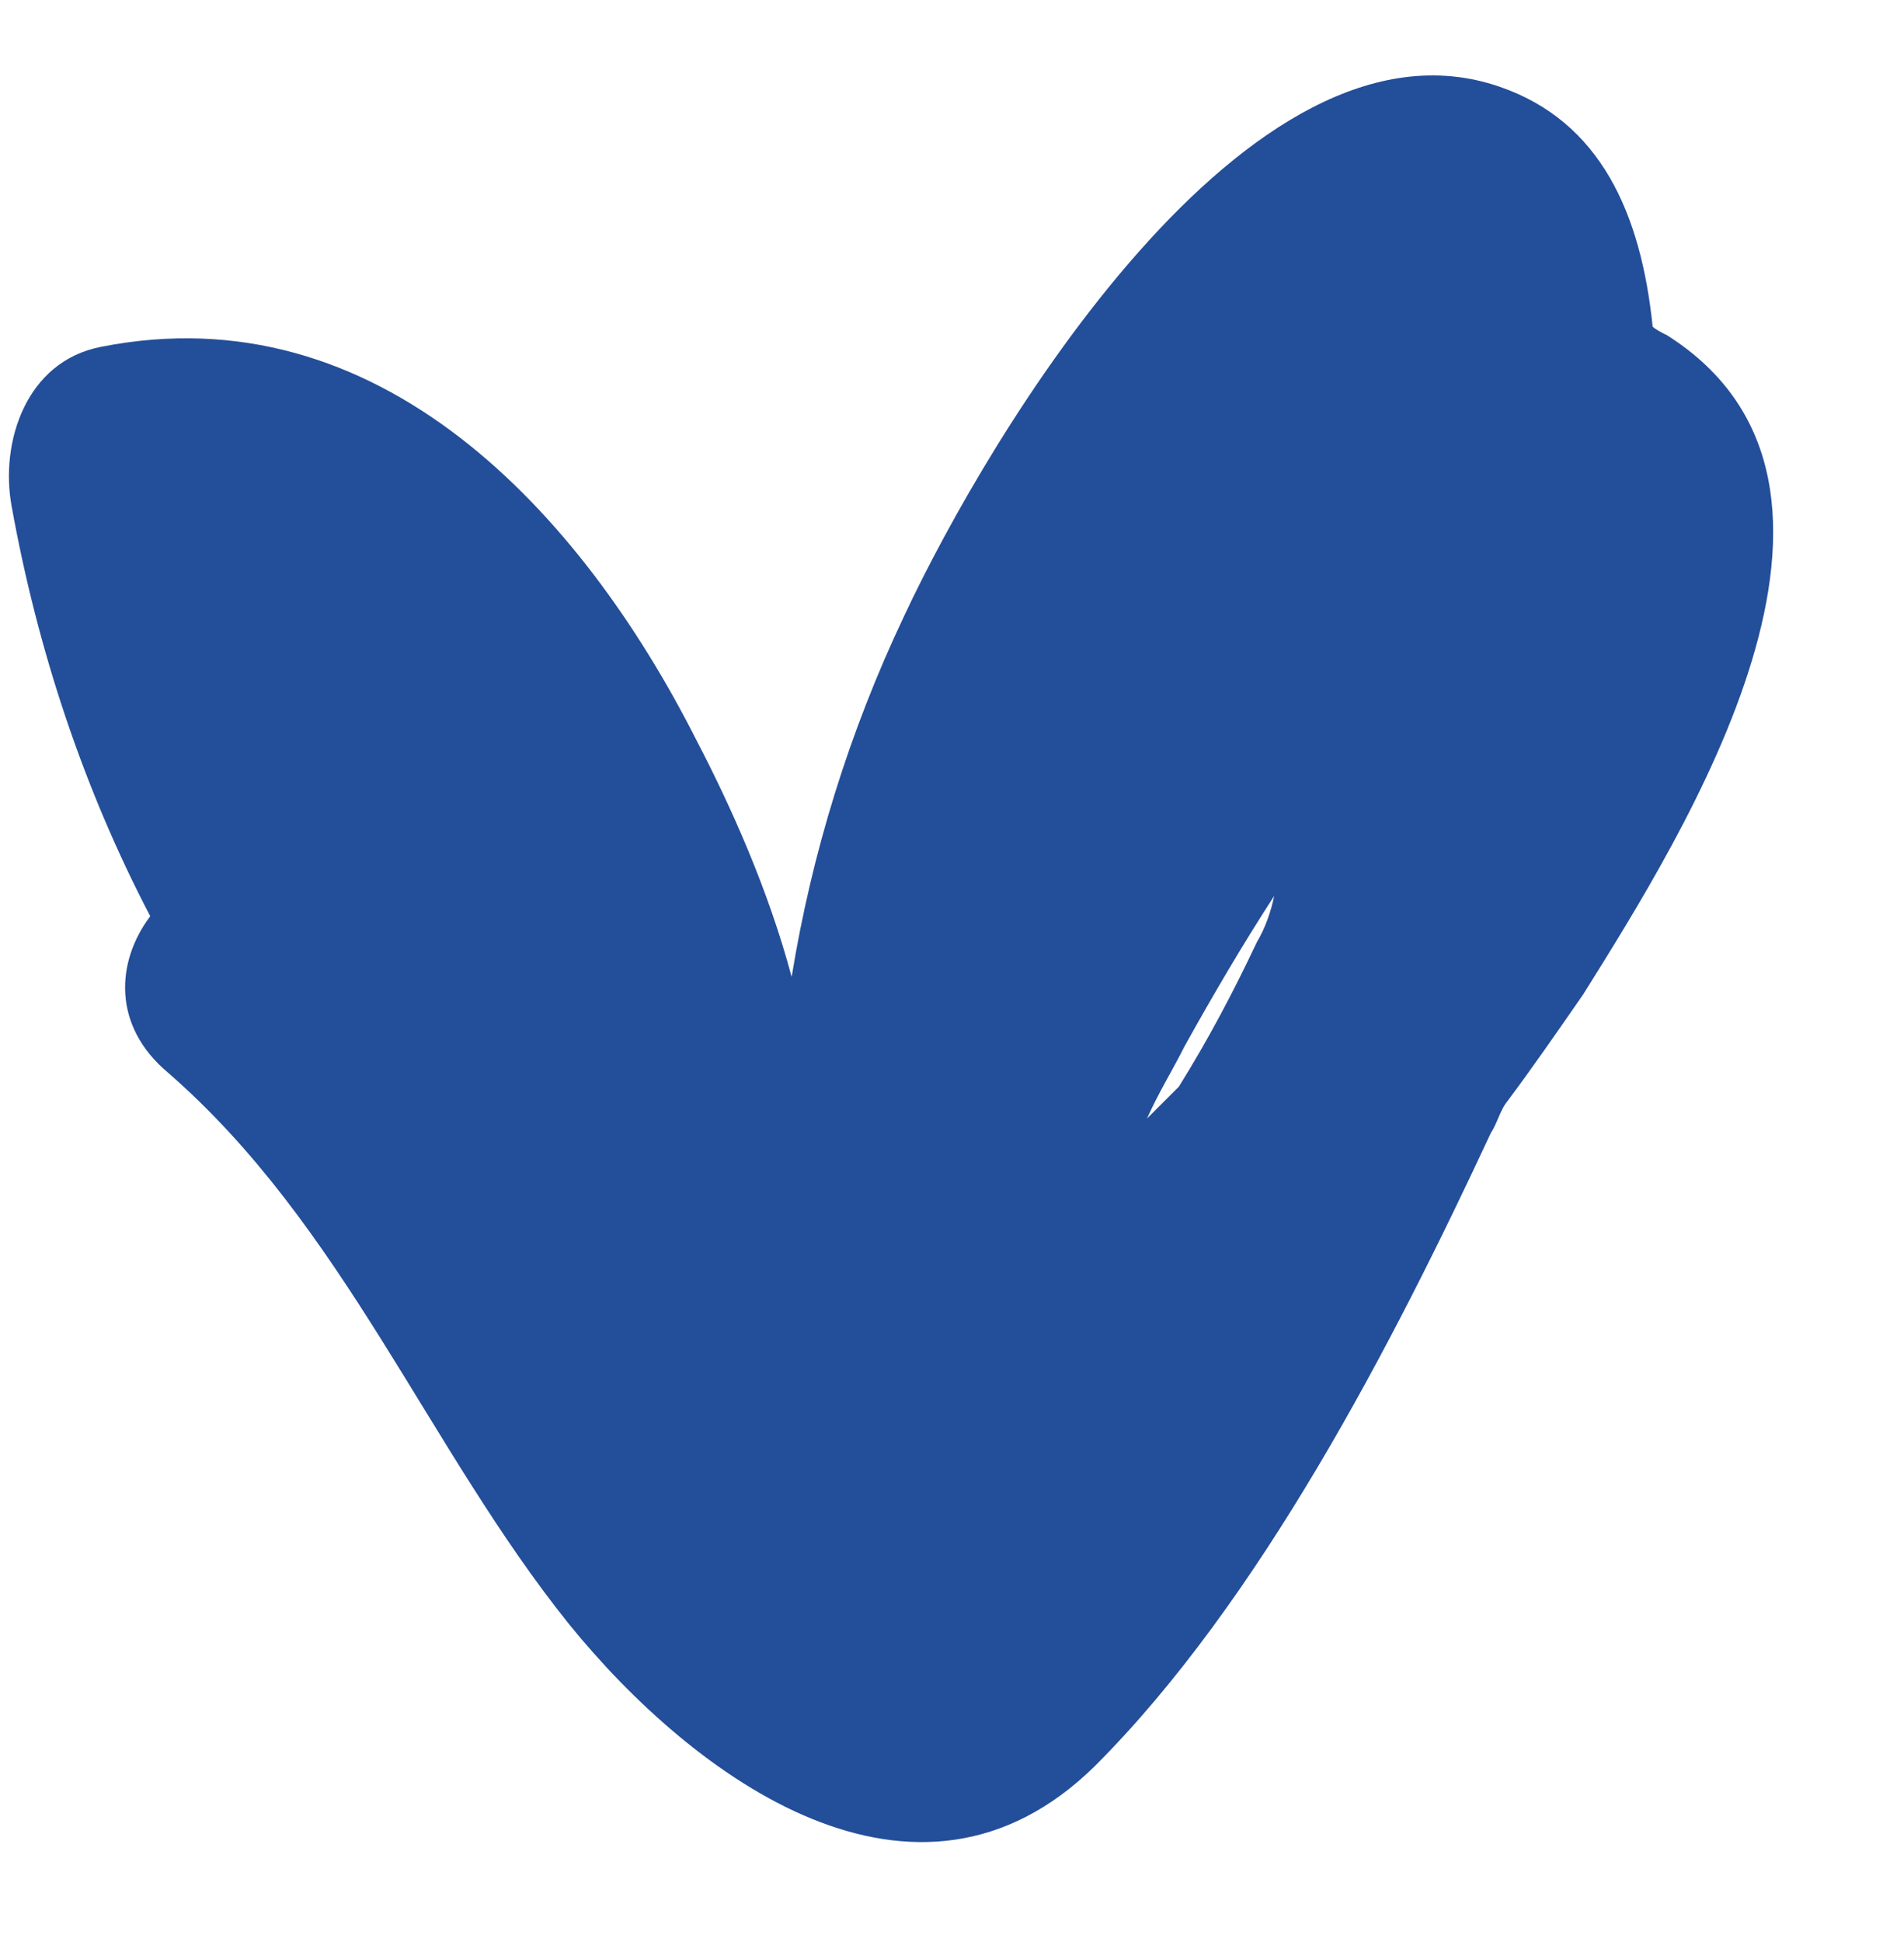 <?xml version="1.0" encoding="UTF-8" standalone="no"?><svg xmlns="http://www.w3.org/2000/svg" xmlns:xlink="http://www.w3.org/1999/xlink" fill="#234e99" height="67.2" preserveAspectRatio="xMidYMid meet" version="1" viewBox="21.3 19.0 65.9 67.2" width="65.9" zoomAndPan="magnify"><g id="change1_1"><path d="M79,30.6c-0.2-0.1-0.4-0.2-0.5-0.3c-0.4-3.9-1.8-7.1-5.3-8.3c-8.7-3-17.7,12.1-20.6,18.3c-1.9,4-3.2,8.2-3.9,12.5 c-0.8-3-2.1-5.9-3.3-8.2c-4-7.9-11-15.5-20.6-13.6c-2.6,0.5-3.5,3.3-3.1,5.5c0.9,5,2.5,9.8,4.8,14.2c-1.2,1.6-1.3,3.8,0.6,5.4 c6.1,5.3,9,13,13.9,19.1c4.3,5.3,12,11,18.2,4.9c5.7-5.7,10.3-14.6,13.7-21.9c0.2-0.3,0.3-0.7,0.5-1c0.9-1.2,1.8-2.5,2.7-3.8 C79.6,47.8,87.2,35.8,79,30.6z M64.8,51.6c-0.8,1.7-1.7,3.4-2.7,5c-0.4,0.4-0.7,0.7-1.1,1.1c0.4-0.9,0.9-1.7,1.3-2.5 c1-1.8,2-3.5,3.1-5.2C65.3,50.5,65.1,51.1,64.8,51.6z"/></g></svg>